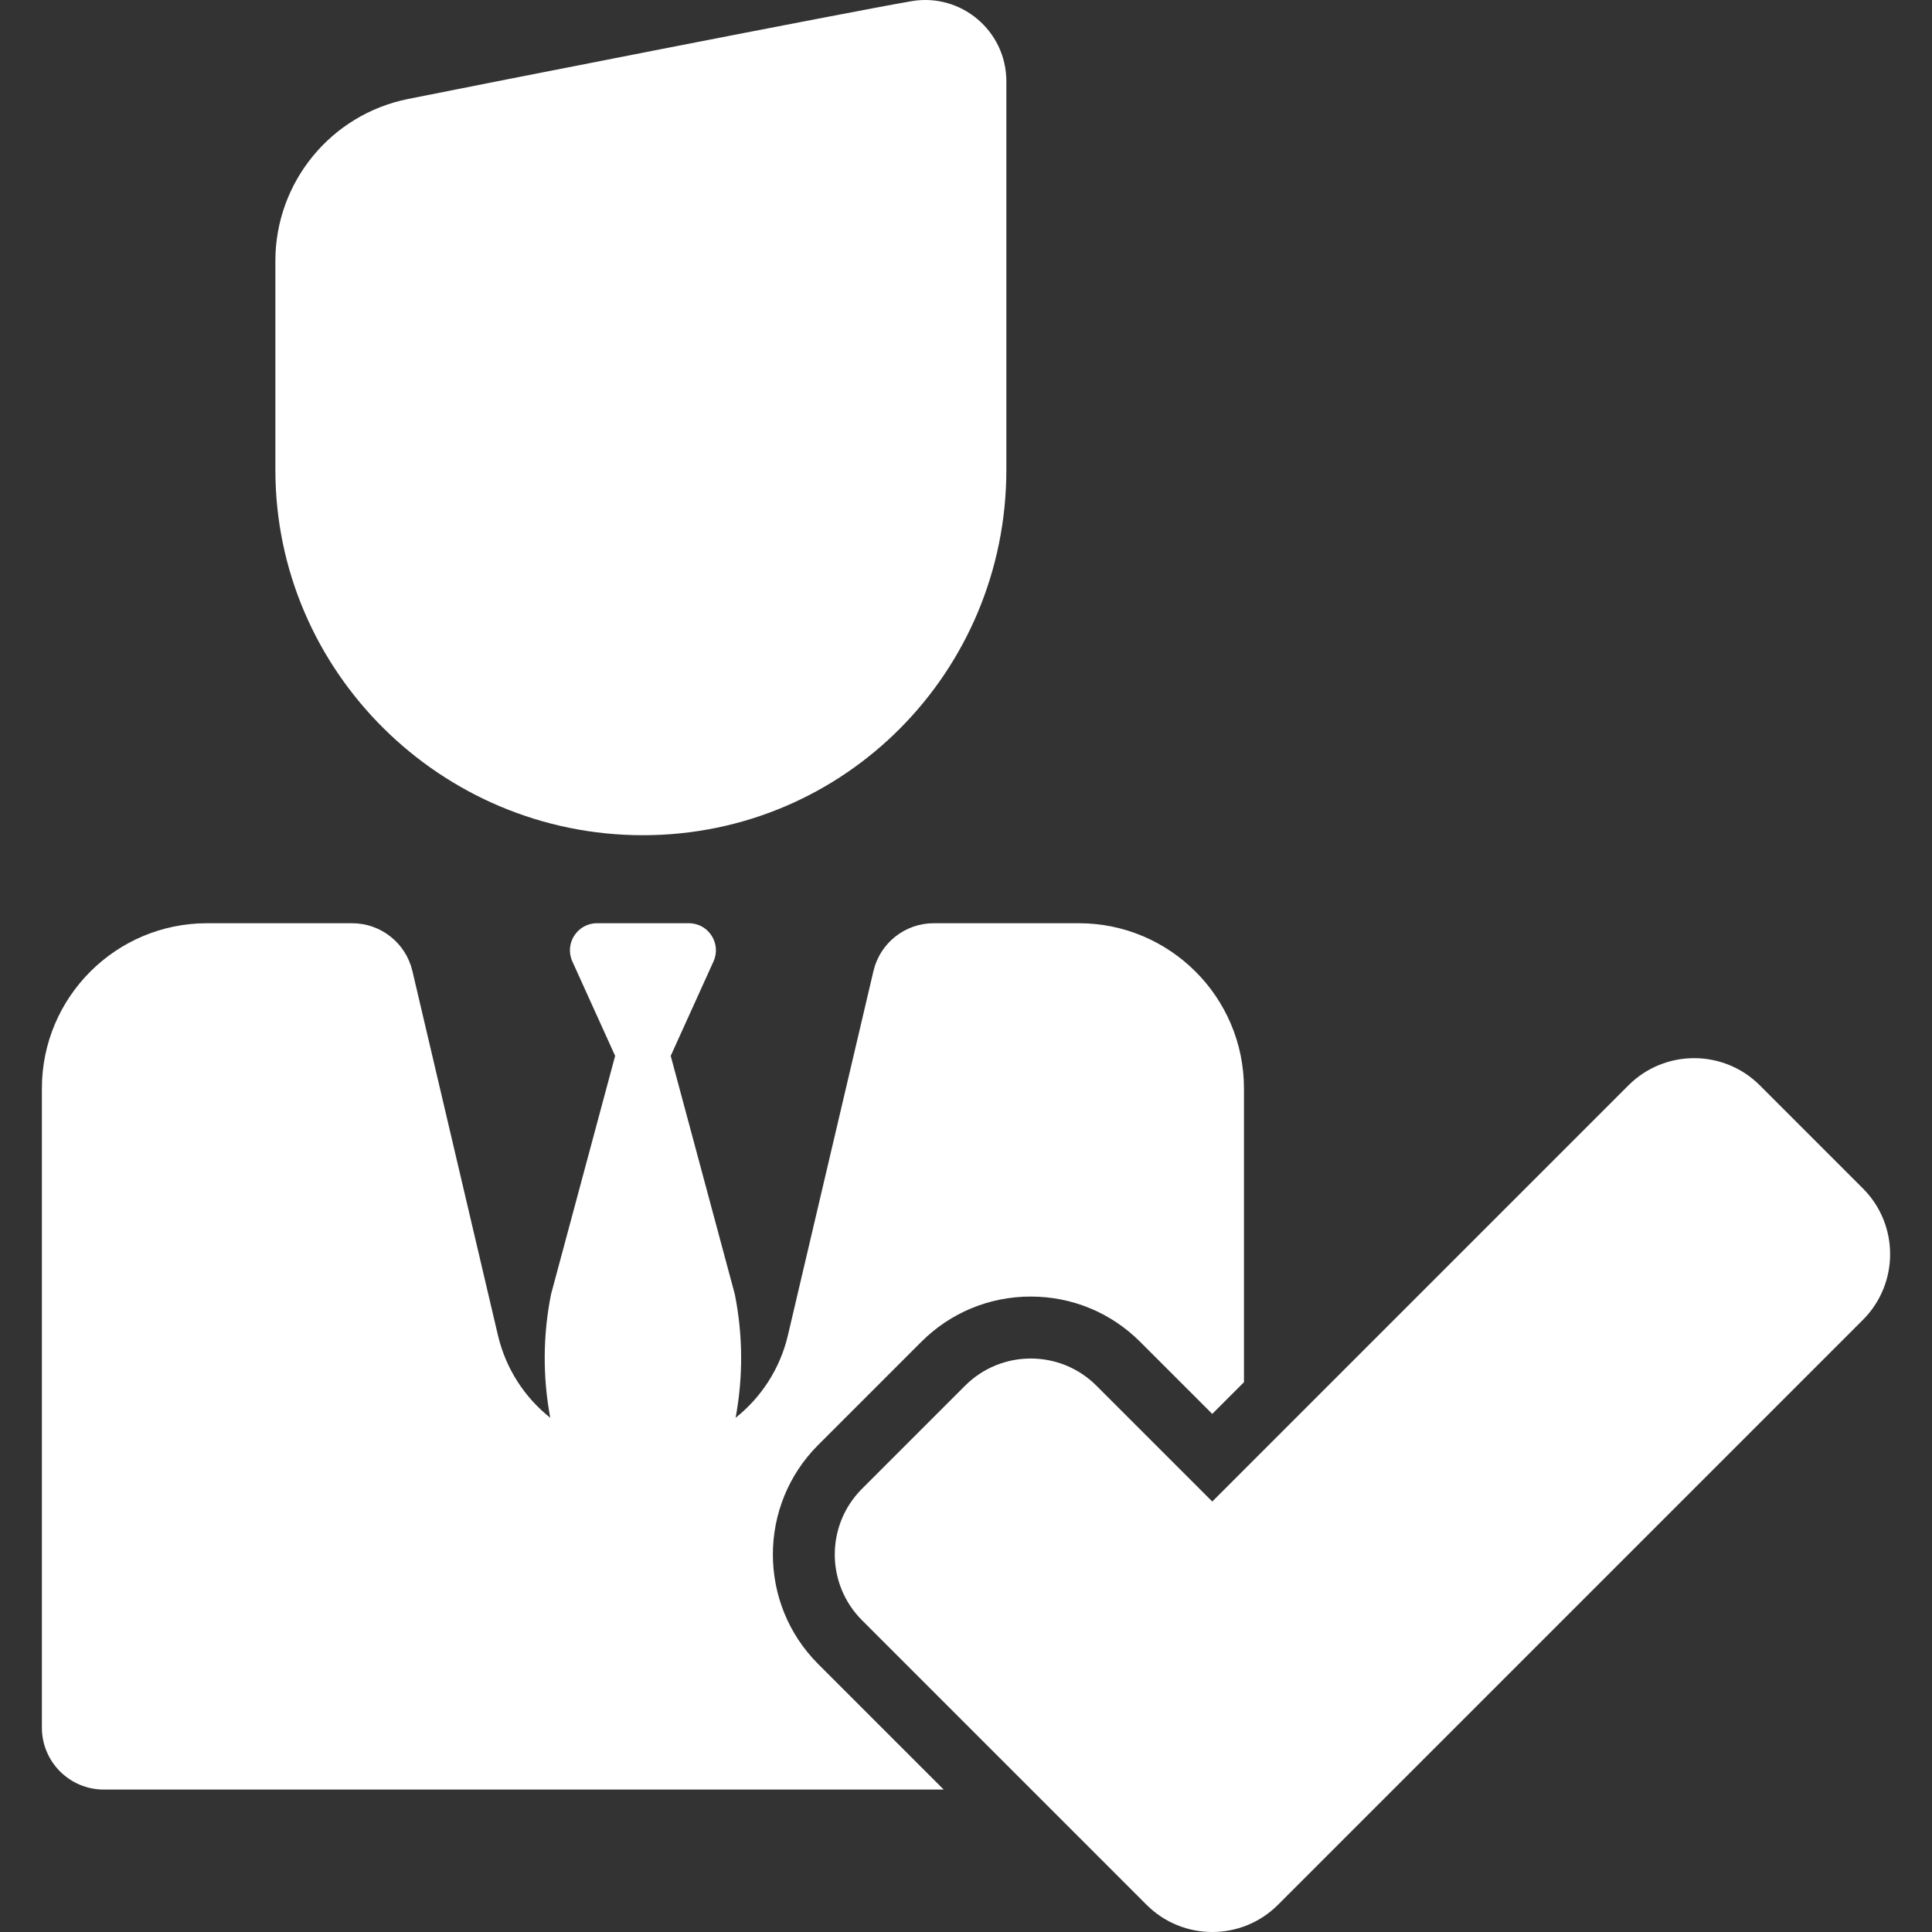 <?xml version="1.0" encoding="UTF-8"?> <svg xmlns="http://www.w3.org/2000/svg" width="157" height="157" viewBox="0 0 157 157" fill="none"><rect x="0" y="0" width="157" height="157" fill="#333333" stroke="none"/> <g clip-path="url(#clip0)"> <path d="M52.246 67.872C68.649 67.872 81.779 54.575 81.779 38.171C81.779 37.127 81.779 36.042 81.779 35.008C81.779 26.983 81.779 6.602 81.779 6.602C81.779 2.51 78.094 -0.596 74.061 0.097C69.187 0.934 38.608 6.945 33.147 8.046C26.881 9.31 22.377 14.816 22.377 21.207V38.171C22.377 54.575 35.842 67.872 52.246 67.872Z" fill="white"></path> <path d="M66.486 135.224C61.579 130.316 61.579 122.33 66.486 117.423L74.86 109.049C77.238 106.671 80.399 105.362 83.761 105.362C87.123 105.362 90.284 106.671 92.662 109.049L98.511 114.898L101.088 112.322V88.451C101.088 81.036 95.076 75.024 87.661 75.024H75.88C73.543 75.024 71.513 76.633 70.979 78.909L64.029 108.506C63.388 111.235 61.852 113.564 59.777 115.214C60.397 111.896 60.377 108.485 59.711 105.167L54.504 85.803L57.98 78.132C58.64 76.676 57.575 75.024 55.976 75.024H52.246H48.516C46.917 75.024 45.852 76.676 46.512 78.132L49.988 85.803L44.781 105.167C44.115 108.485 44.095 111.896 44.715 115.214C42.64 113.564 41.104 111.234 40.463 108.506L33.513 78.908C32.979 76.633 30.949 75.024 28.611 75.024H16.831C9.416 75.024 3.404 81.036 3.404 88.451V140.391C3.404 143.172 5.659 145.426 8.439 145.426H52.246H76.689L75.896 144.634L66.486 135.224Z" fill="white"></path> <path d="M151.385 96.575L143.011 88.201C141.536 86.726 139.603 85.989 137.67 85.989C135.737 85.989 133.805 86.726 132.33 88.201L101.088 119.443L98.513 122.019L89.103 112.609C87.628 111.134 85.695 110.397 83.762 110.397C81.829 110.397 79.897 111.134 78.422 112.609L70.048 120.983C67.099 123.932 67.099 128.714 70.048 131.664L79.458 141.074L83.811 145.427L93.172 154.788C94.647 156.263 96.58 157 98.513 157C100.445 157 102.378 156.263 103.853 154.788L151.385 107.256C154.334 104.306 154.334 99.524 151.385 96.575Z" fill="white"></path> </g> <defs> <clipPath id="clip0"> <rect width="157" height="157" fill="white"></rect> </clipPath> </defs> </svg> 